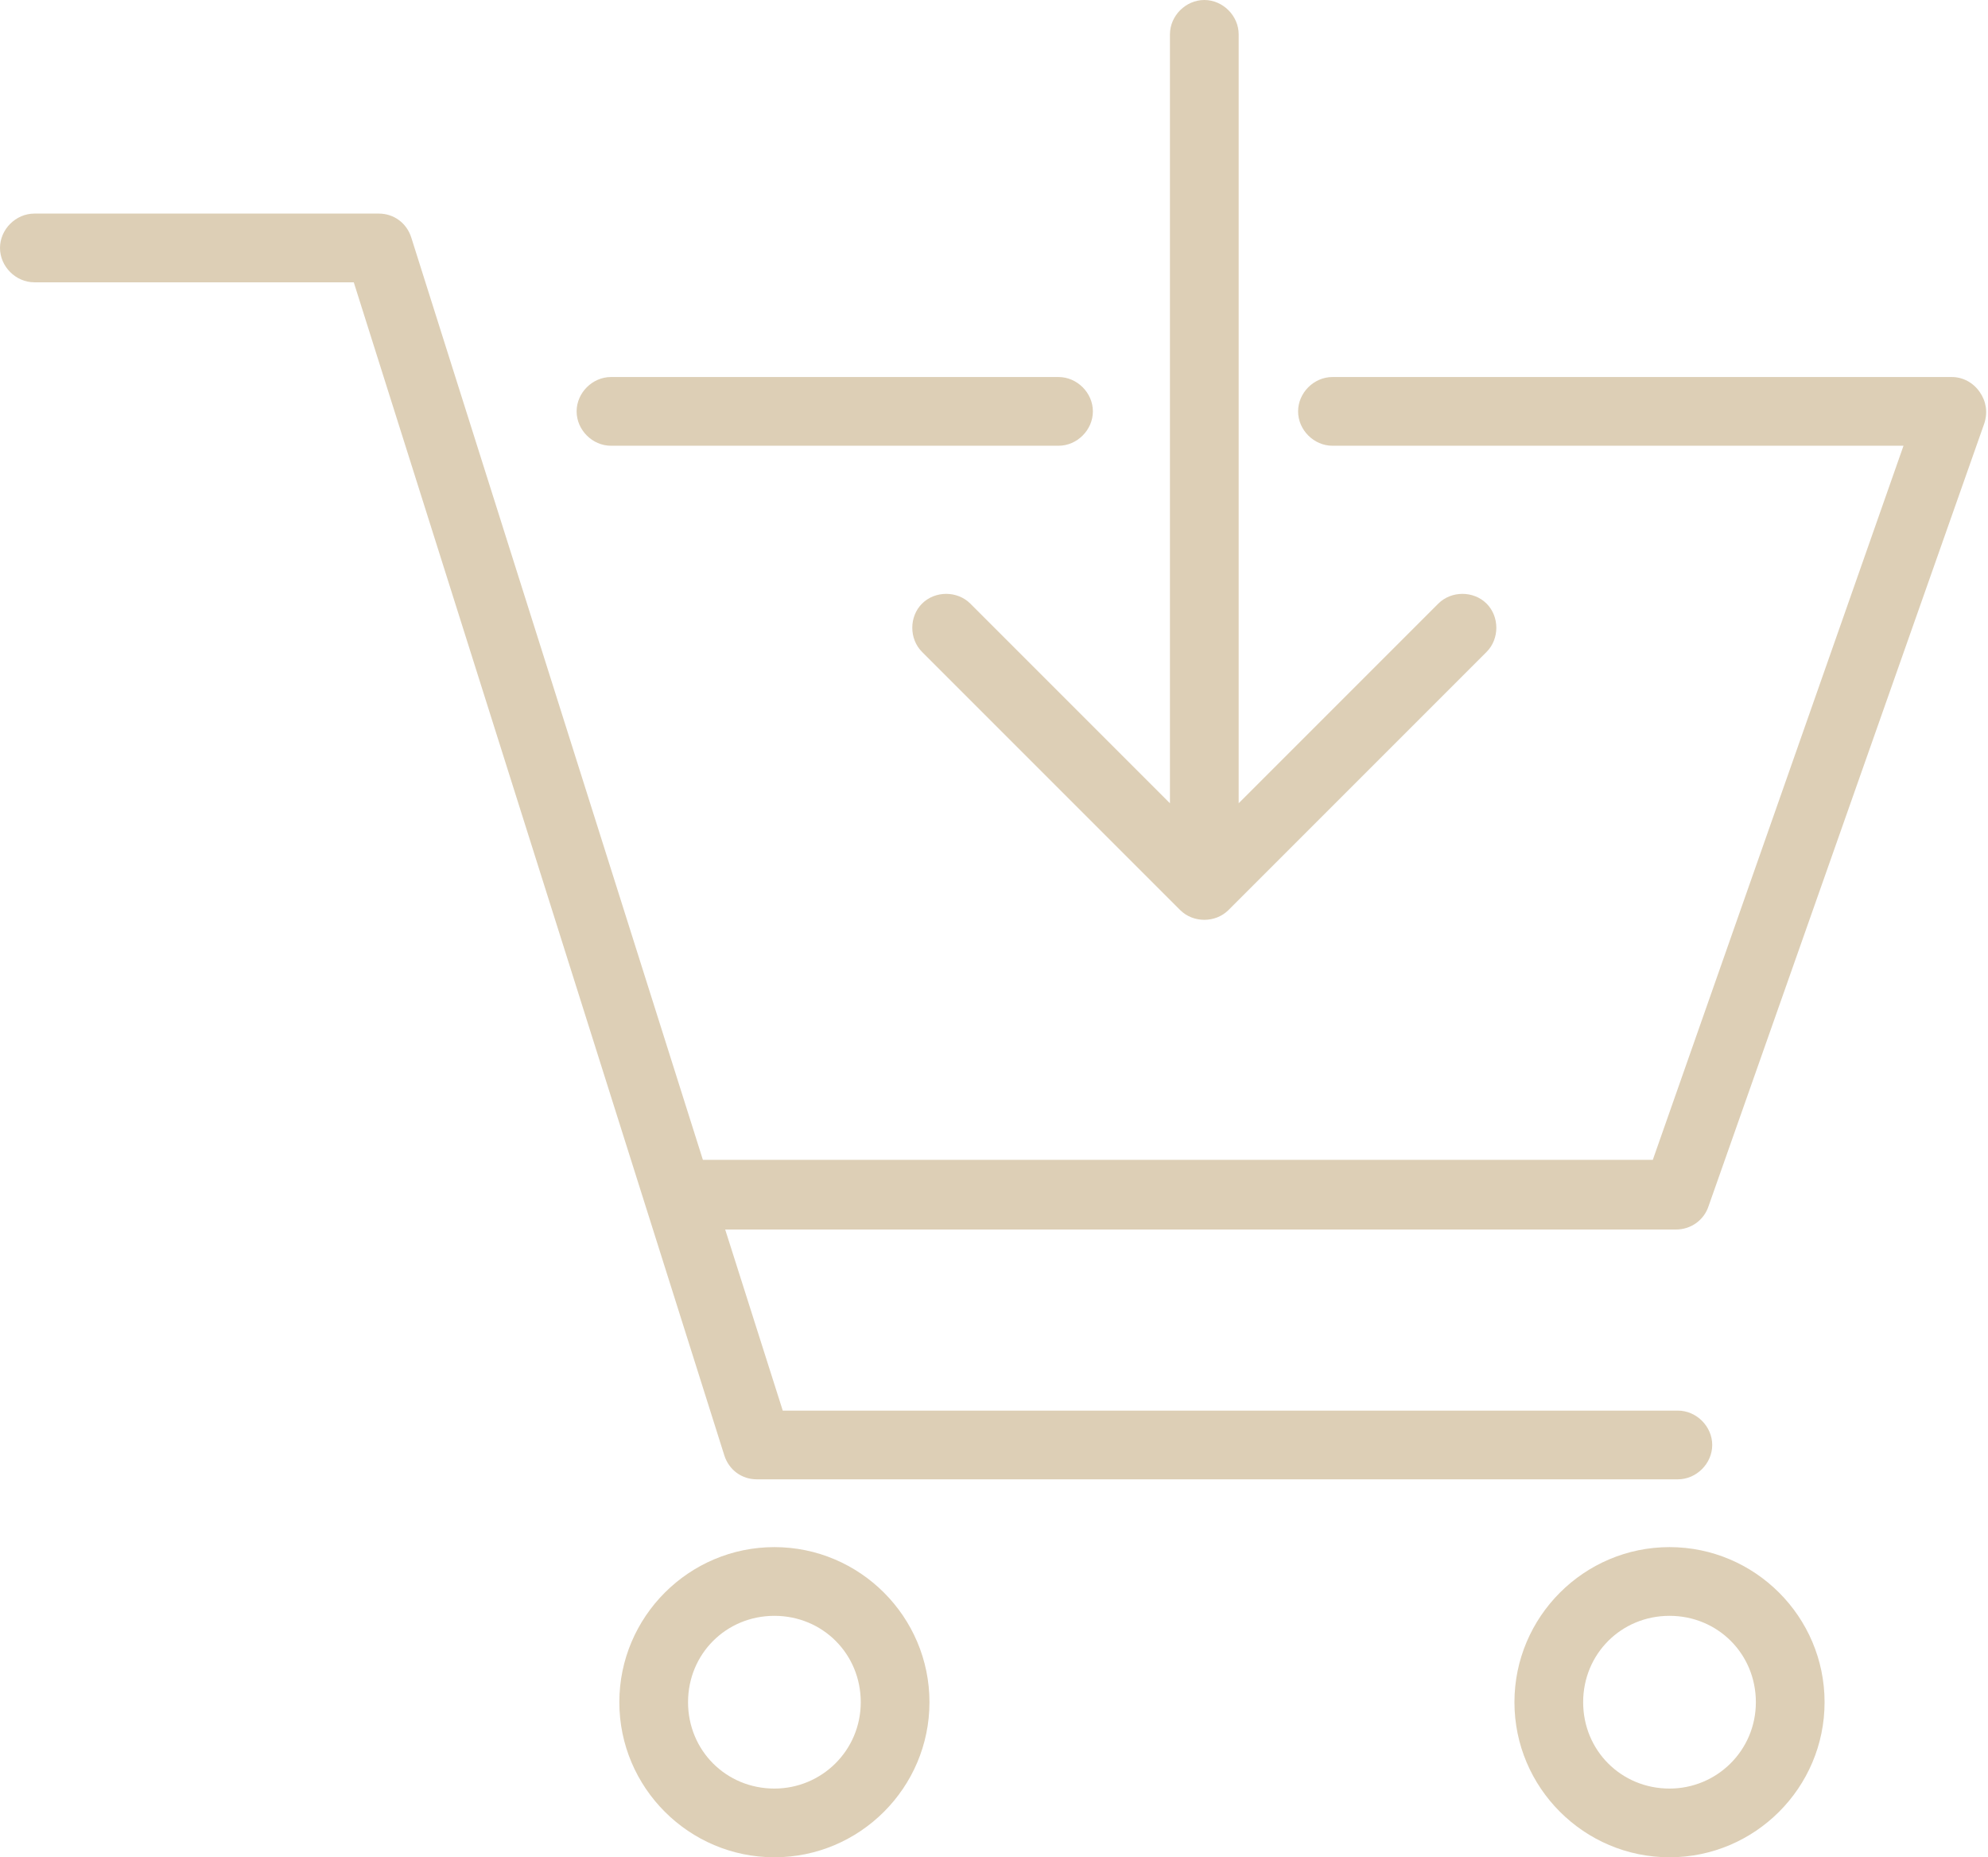 <?xml version="1.0" encoding="UTF-8"?> <svg xmlns="http://www.w3.org/2000/svg" id="_Слой_2" data-name="Слой 2" viewBox="0 0 21.41 20"><defs><style> .cls-1 { fill: #ddcfb6; fill-rule: evenodd; } </style></defs><g id="_Слой_1-2" data-name="Слой 1"><g><path class="cls-1" d="m0,2.67c0-.2.17-.37.37-.37h3.71c.16,0,.3.1.35.26l3.14,9.93h10.23l2.7-7.69h-6.15c-.2,0-.37-.17-.37-.37s.17-.37.37-.37h6.67c.12,0,.23.06.3.16.07.1.09.22.05.34l-2.97,8.43c-.05.15-.19.25-.35.25H7.81l.62,1.95h9.64c.2,0,.37.17.37.37s-.17.37-.37.37h-9.92c-.16,0-.3-.1-.35-.26L3.81,3.04H.37c-.2,0-.37-.17-.37-.37Zm6.21,1.76c0-.2.17-.37.37-.37h4.82c.2,0,.37.17.37.37s-.17.37-.37.37h-4.82c-.2,0-.37-.17-.37-.37Z"></path><path class="cls-1" d="m8.34,19.26c.51,0,.93-.41.93-.93s-.41-.93-.93-.93-.93.41-.93.93.41.93.93.93Zm0,.74c.92,0,1.67-.75,1.67-1.67s-.75-1.67-1.67-1.67-1.67.75-1.67,1.67.75,1.67,1.67,1.67Z"></path><g><path class="cls-1" d="m17.98,19.26c.51,0,.93-.41.93-.93s-.41-.93-.93-.93-.93.41-.93.93.41.93.93.93Zm0,.74c.92,0,1.67-.75,1.67-1.67s-.75-1.67-1.67-1.67-1.67.75-1.67,1.67.75,1.67,1.67,1.67Z"></path><path class="cls-1" d="m12.97,0c.2,0,.37.17.37.37v8.28l2.15-2.15c.14-.14.38-.14.52,0,.14.14.14.38,0,.52l-2.78,2.78c-.14.14-.38.14-.52,0l-2.78-2.78c-.14-.14-.14-.38,0-.52.14-.14.38-.14.52,0l2.15,2.15V.37C12.6.17,12.77,0,12.97,0Z"></path></g></g></g></svg> 